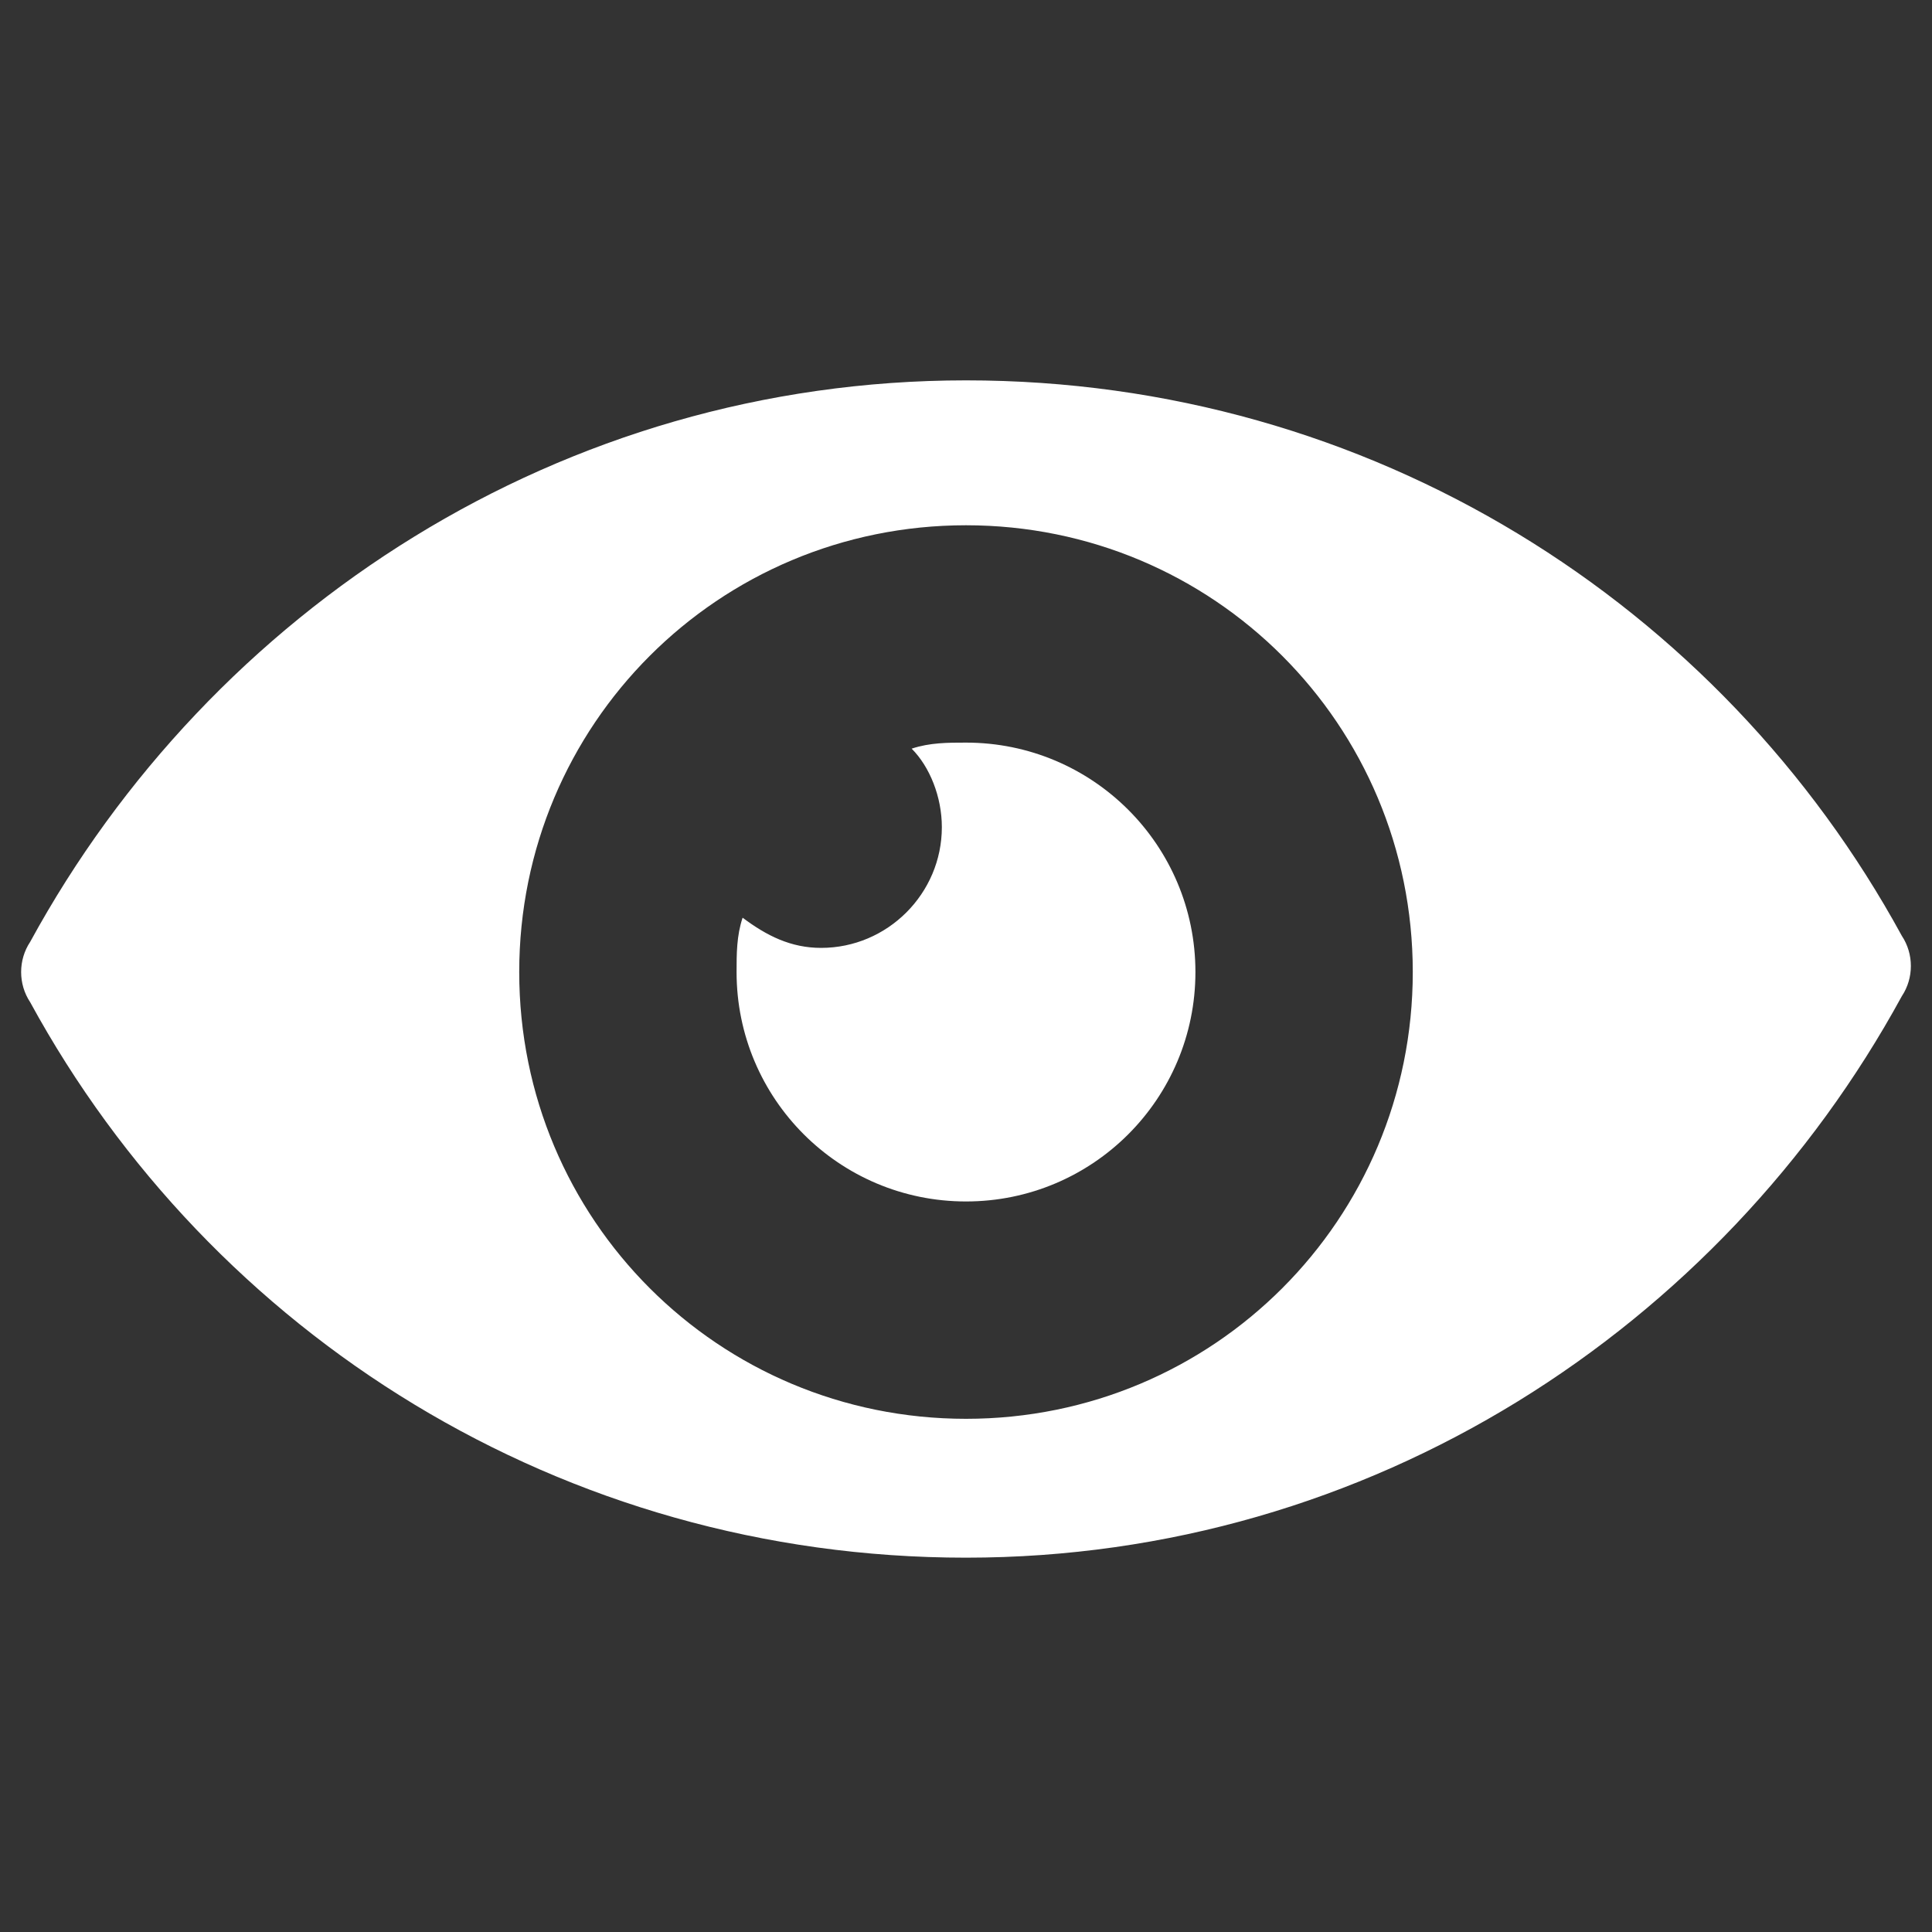 <?xml version="1.0" encoding="utf-8"?>
<!-- Generator: Adobe Illustrator 21.0.0, SVG Export Plug-In . SVG Version: 6.00 Build 0)  -->
<svg version="1.1" id="Uploaded_to_svgrepo.com" xmlns="http://www.w3.org/2000/svg" xmlns:xlink="http://www.w3.org/1999/xlink"
	 x="0px" y="0px" viewBox="0 0 32 32" style="enable-background:new 0 0 32 32;" xml:space="preserve">
<rect x="0" y="0" width="32" height="32" fill="#333333" stroke="none"/>
<style type="text/css">
	.st0{fill:#FFFFFF;}
</style>
<g>
	<g>
		<path class="st0" d="M31.5,16.5c0.2-0.3,0.2-0.7,0-1c-3-5.5-8.8-9.2-15.5-9.2S3.5,10.1,0.5,15.6c-0.2,0.3-0.2,0.7,0,1
			c3,5.5,8.8,9.2,15.5,9.2S28.5,22,31.5,16.5z M16,23.5c-4.1,0-7.4-3.3-7.4-7.4s3.3-7.4,7.4-7.4s7.4,3.3,7.4,7.4S20.1,23.5,16,23.5z
			"/>
		<path class="st0" d="M16,12.3c-0.3,0-0.6,0-0.9,0.1c0.3,0.3,0.5,0.8,0.5,1.3c0,1.1-0.9,2-2,2c-0.5,0-0.9-0.2-1.3-0.5
			c-0.1,0.3-0.1,0.6-0.1,0.9c0,2.1,1.7,3.8,3.8,3.8s3.8-1.7,3.8-3.8S18.1,12.3,16,12.3z"/>
	</g>
</g>
</svg>
